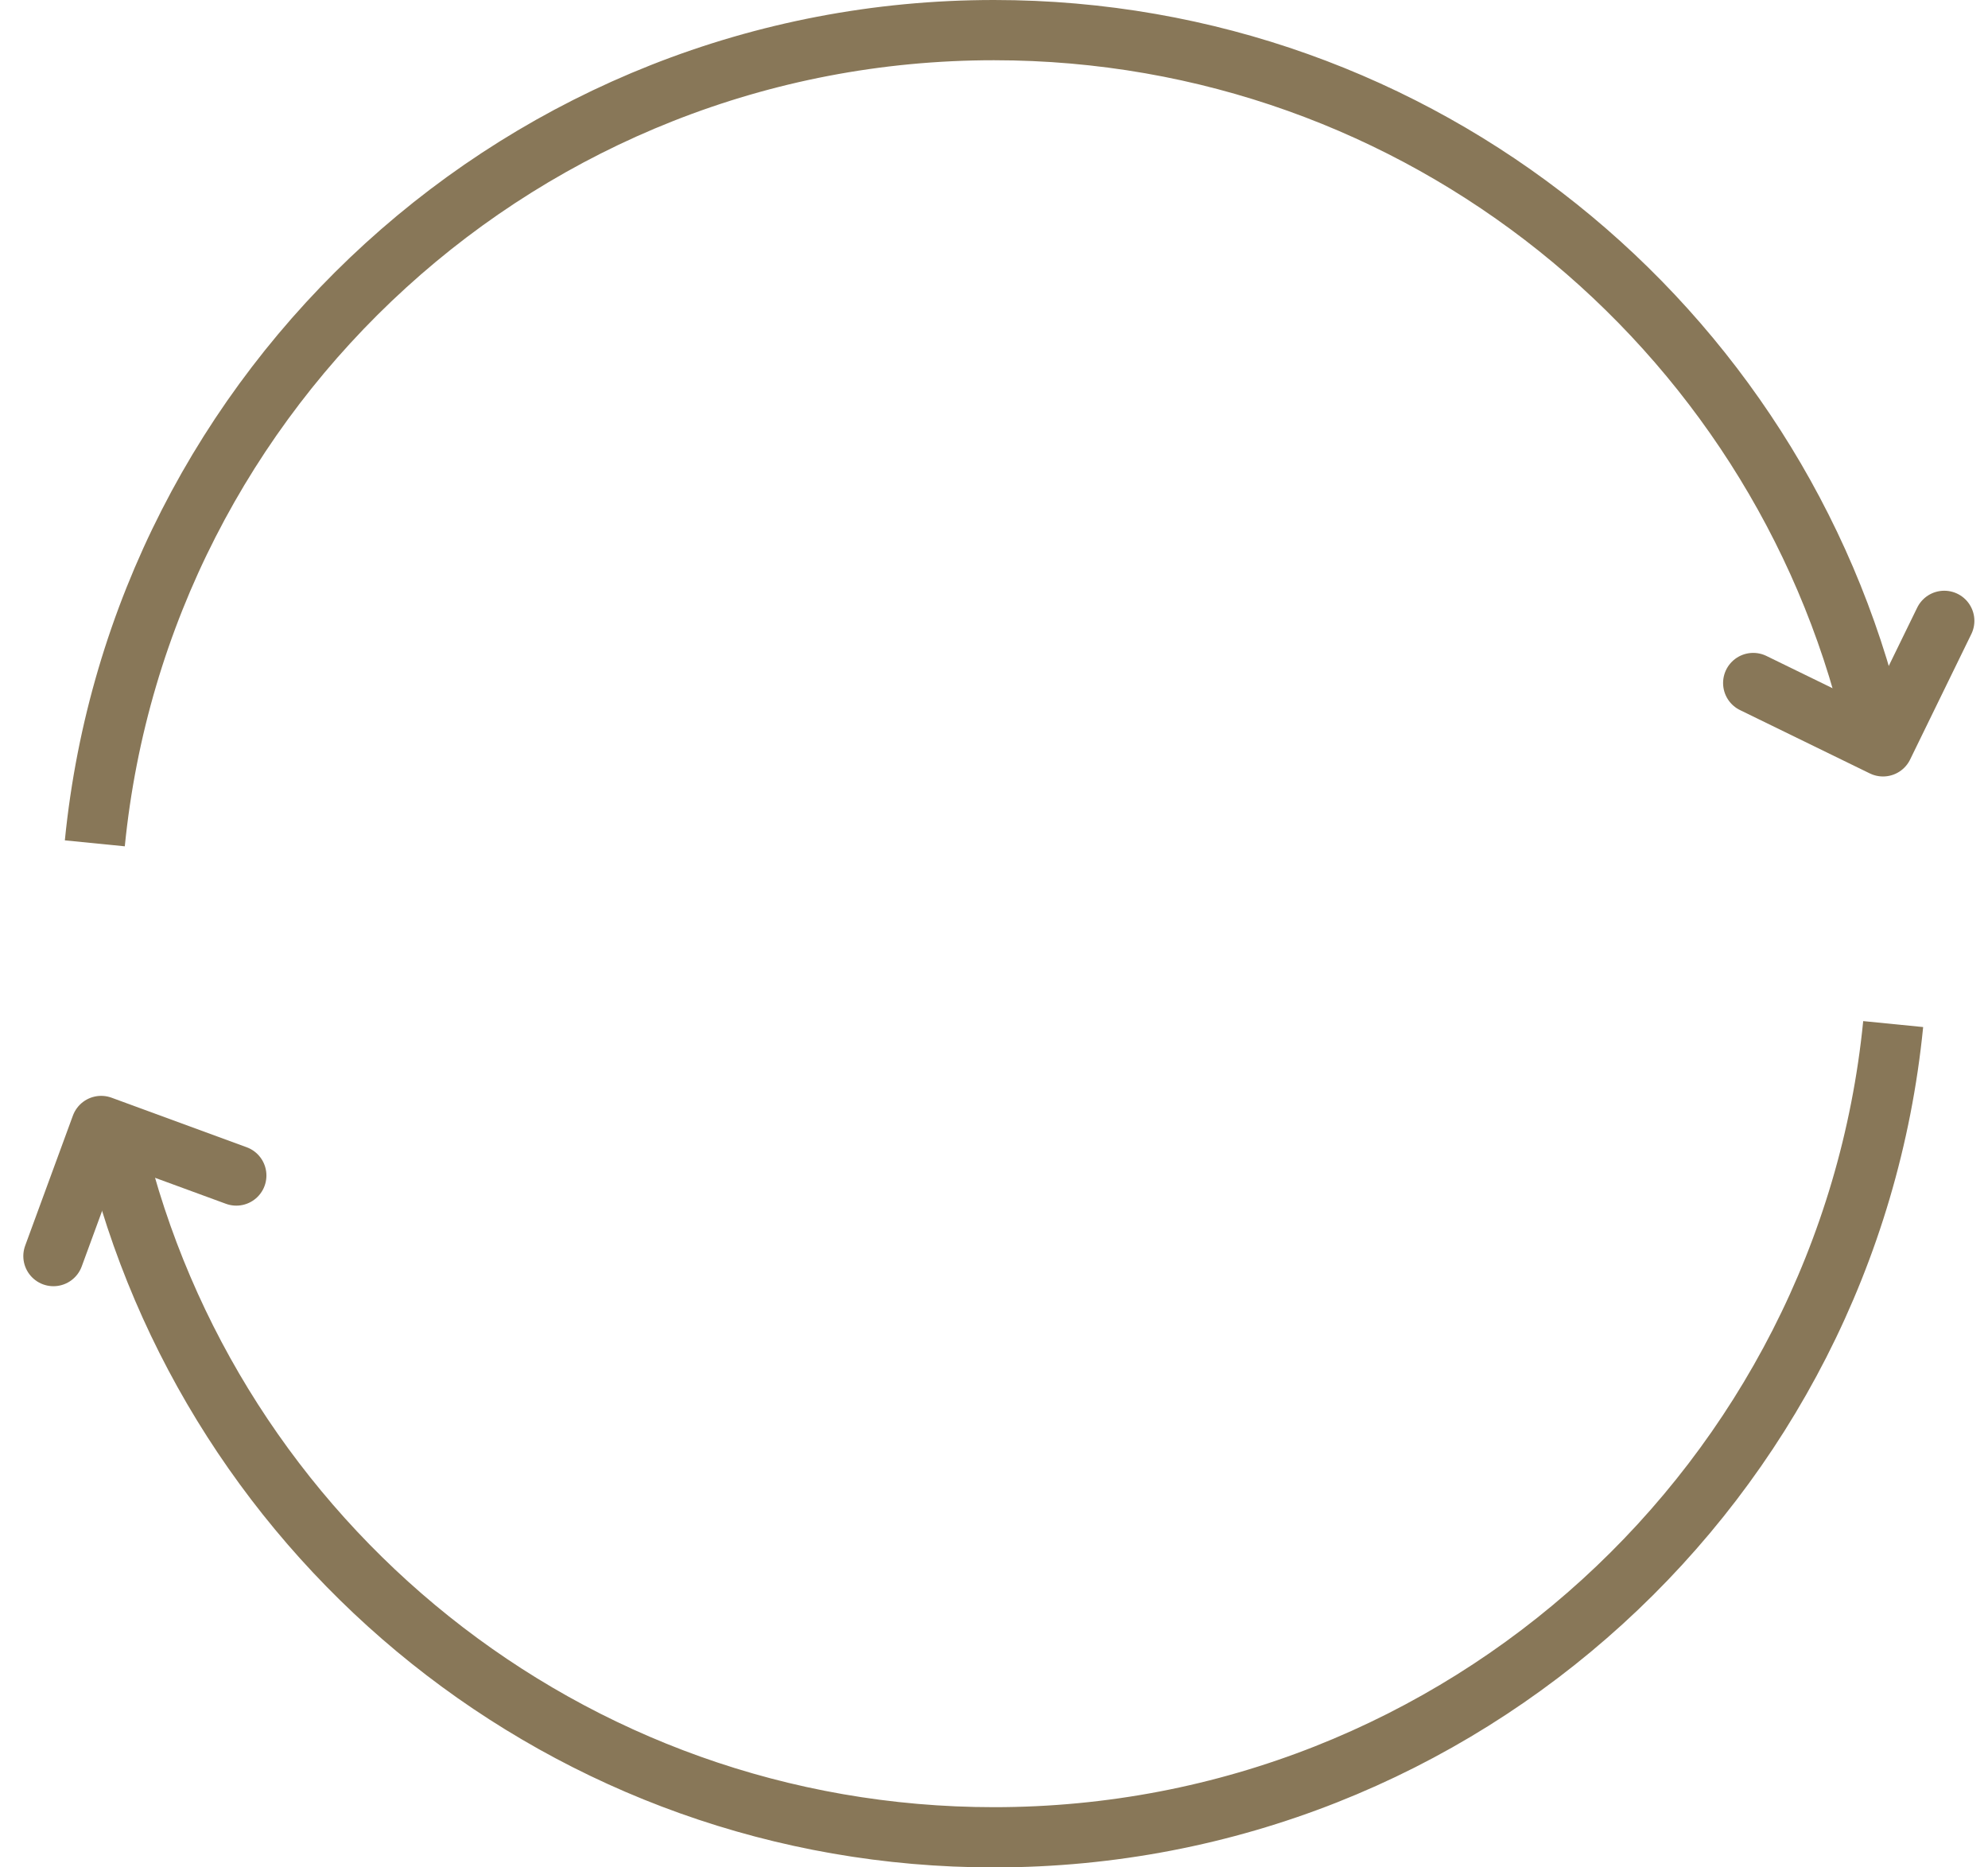 <?xml version="1.0" encoding="UTF-8"?> <svg xmlns="http://www.w3.org/2000/svg" width="66" height="62" viewBox="0 0 66 62" fill="none"> <path d="M62.179 24C59.026 10.808 47.159 1 33 1C17.444 1 4.654 12.84 3.148 28" stroke="#887758" stroke-width="2"></path> <path d="M64.548 20.613L62.515 24.78L58.205 22.677" stroke="#887758" stroke-width="2" stroke-linecap="round" stroke-linejoin="round"></path> <path d="M3.821 38.001C6.974 51.193 18.842 61.001 33 61.001C48.556 61.001 61.347 49.16 62.852 34.001" stroke="#887758" stroke-width="2"></path> <path d="M1.774 41.704L3.359 37.384L7.845 39.029" stroke="#887758" stroke-width="2" stroke-linecap="round" stroke-linejoin="round"></path> </svg> 